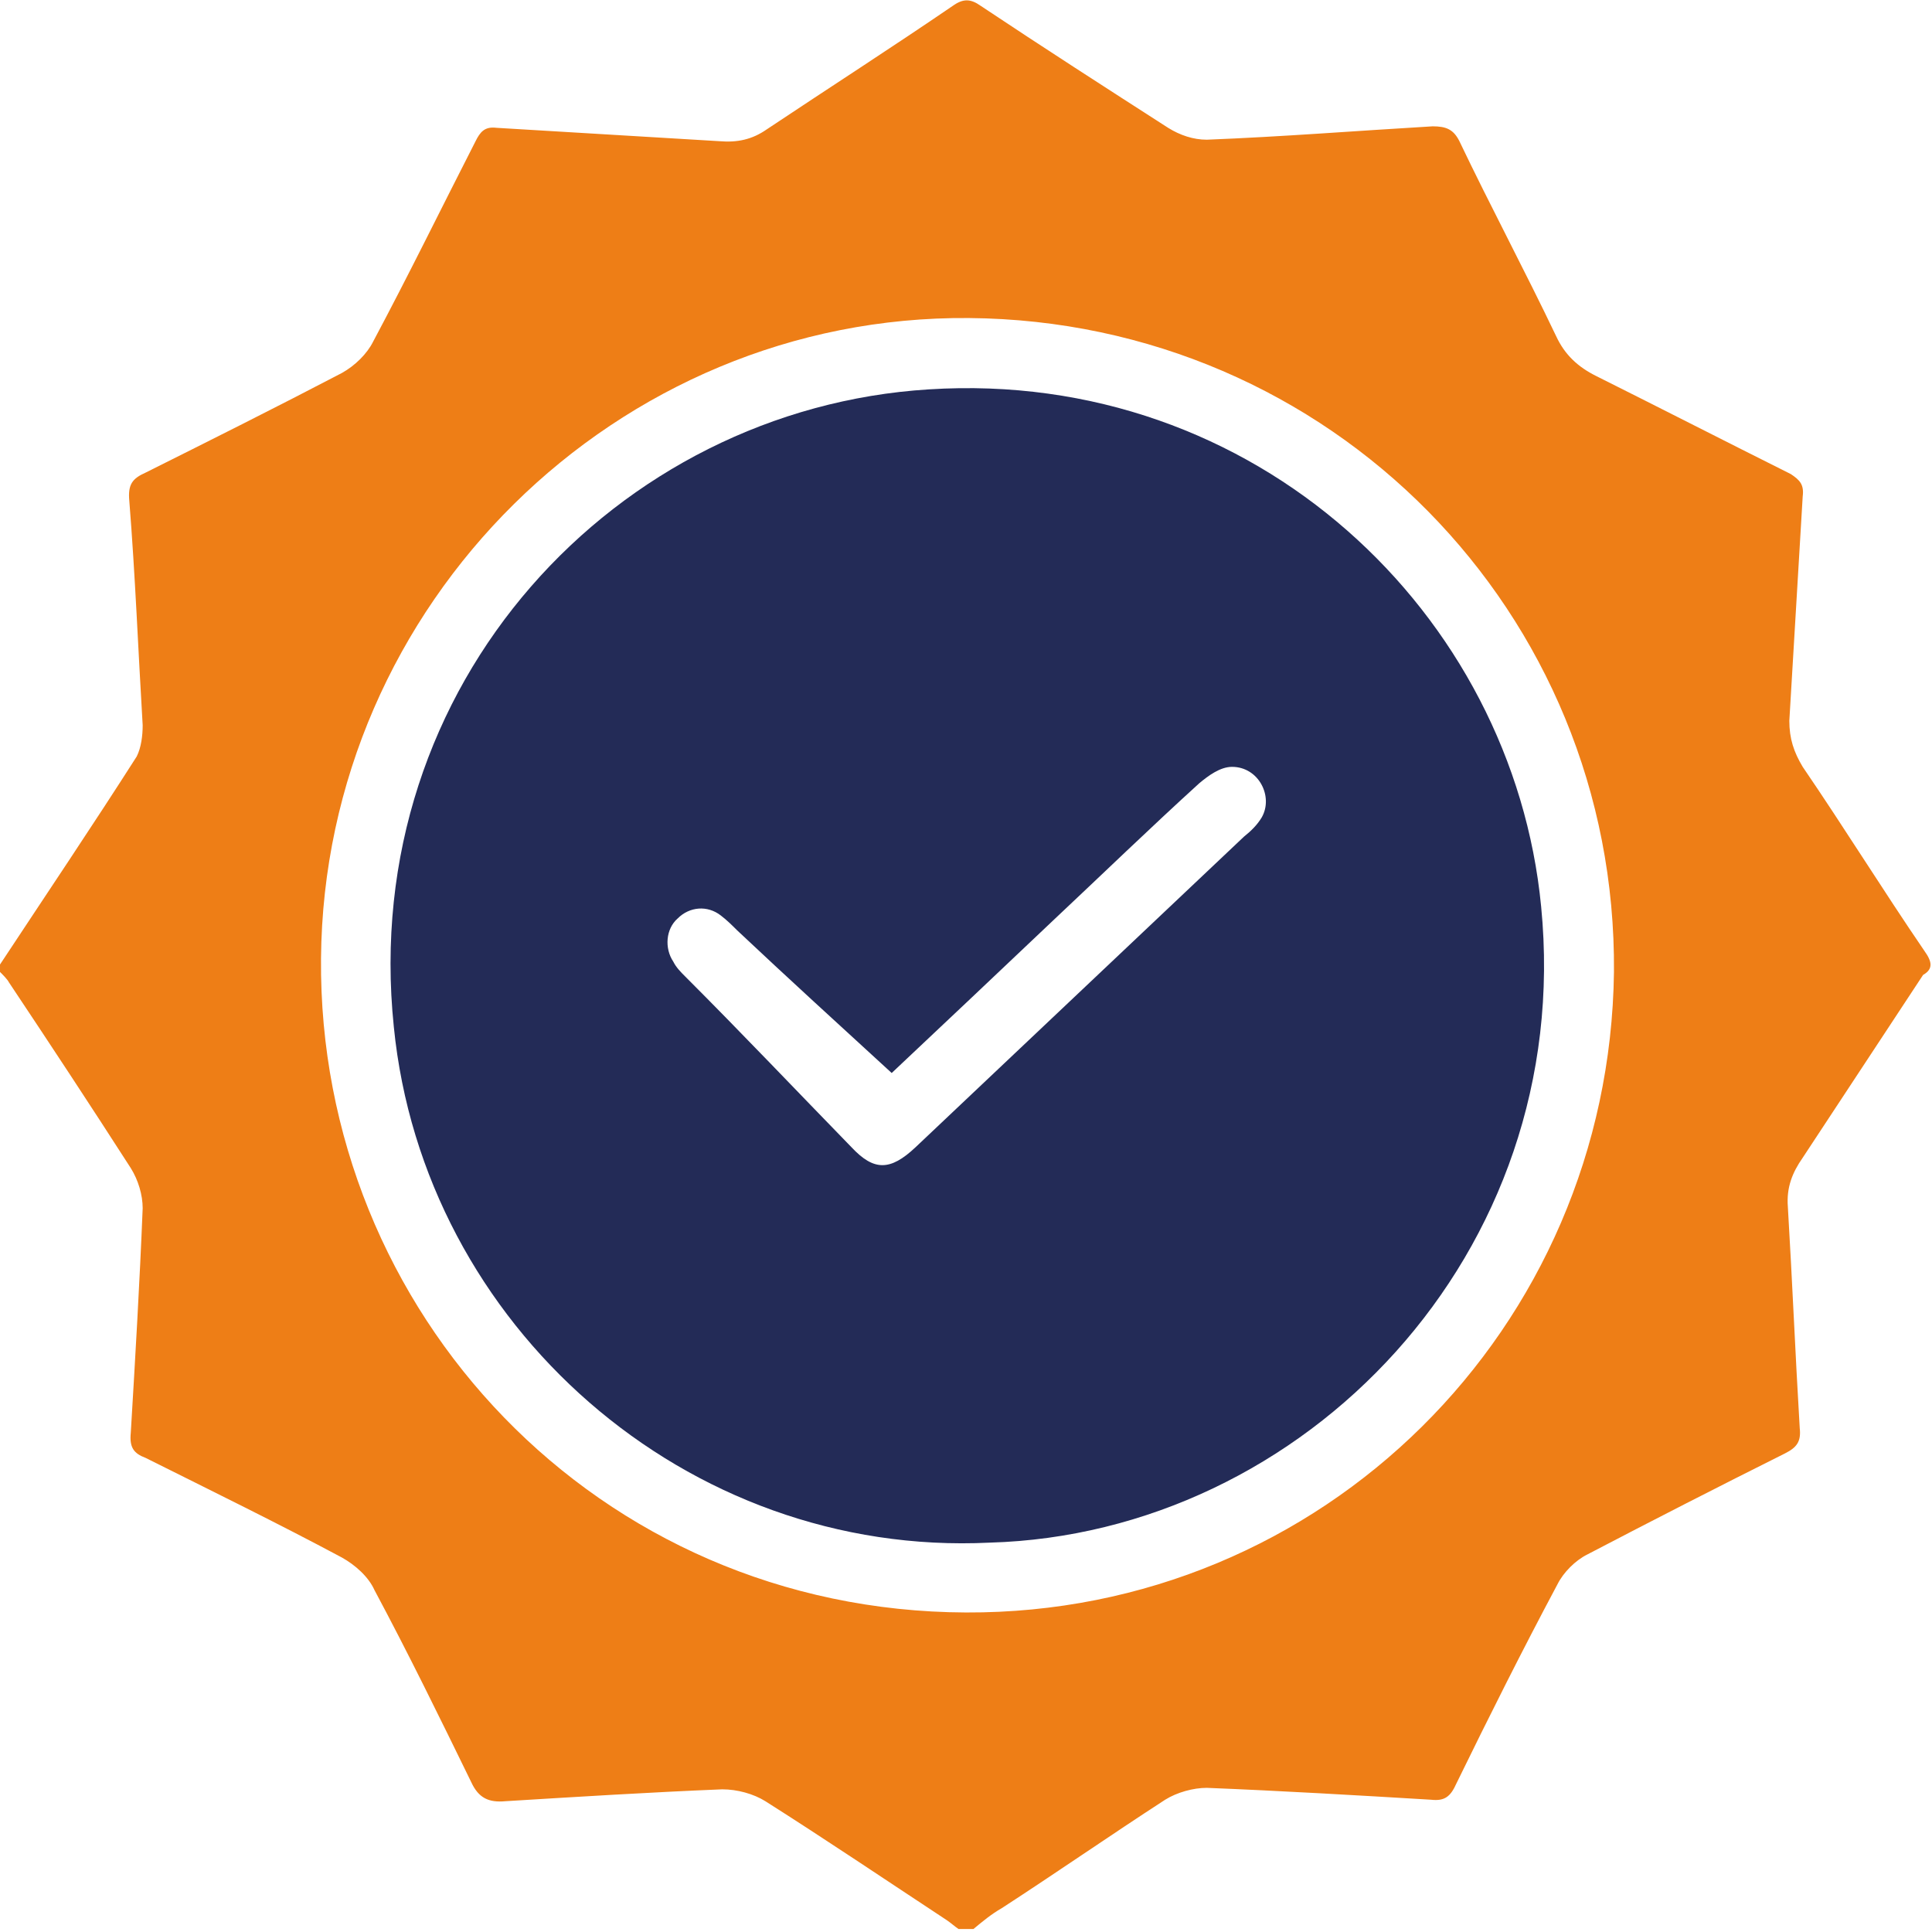 <?xml version="1.0" encoding="utf-8"?>
<!-- Generator: Adobe Illustrator 26.2.1, SVG Export Plug-In . SVG Version: 6.00 Build 0)  -->
<svg version="1.1" id="Слой_1" xmlns="http://www.w3.org/2000/svg" xmlns:xlink="http://www.w3.org/1999/xlink" x="0px" y="0px"
	 viewBox="0 0 130 130" style="enable-background:new 0 0 130 130;" xml:space="preserve">
<style type="text/css">
	.st0{fill:#EE7E16;}
	.st1{fill:#EE7E17;}
	.st2{fill:#232B57;}
	.st3{fill:#FFFFFF;}
	.st4{fill:#222A57;stroke:#FFFFFF;stroke-width:18;stroke-miterlimit:10;}
	.st5{fill:#222A57;}
	.st6{fill:none;}
</style>
<g>
	<path class="st0" d="M129.5,64c-2.8-4.1-5.4-8.3-8.2-12.4c-0.6-1-0.9-1.9-0.9-3.1c0.3-5,0.6-10.1,0.9-15.1c0.1-0.8-0.2-1.1-0.8-1.5
		c-4.4-2.2-8.7-4.4-13.1-6.6c-1.2-0.6-2.1-1.4-2.7-2.7c-2.1-4.4-4.4-8.7-6.5-13.1c-0.4-0.8-0.9-1-1.8-1c-5.1,0.3-10.1,0.7-15.2,0.9
		c-0.9,0-1.8-0.3-2.6-0.8C74.4,5.9,70.2,3.2,66,0.4c-0.7-0.5-1.2-0.5-1.9,0C60,3.2,55.8,5.9,51.6,8.7c-1,0.7-2,0.9-3.2,0.8
		c-5-0.3-10-0.6-15-0.9c-0.8-0.1-1.1,0.3-1.4,0.9c-2.3,4.5-4.5,9-6.9,13.5c-0.4,0.8-1.2,1.6-2.1,2.1c-4.4,2.3-8.8,4.5-13.2,6.7
		c-0.9,0.4-1.2,0.8-1.1,1.9c0.4,5,0.6,10.1,0.9,15.1c0,0.7-0.1,1.5-0.4,2.1c-3,4.7-6.1,9.3-9.2,14v0.5c0.2,0.2,0.5,0.5,0.6,0.7
		c2.8,4.2,5.5,8.3,8.2,12.5c0.5,0.8,0.8,1.8,0.8,2.7c-0.2,5-0.5,10.1-0.8,15.1c-0.1,1,0.2,1.4,1,1.7c4.4,2.2,8.9,4.4,13.2,6.7
		c0.9,0.5,1.8,1.3,2.2,2.2c2.3,4.3,4.4,8.6,6.5,12.9c0.5,1.1,1.2,1.4,2.3,1.3c4.9-0.3,9.7-0.6,14.6-0.8c1,0,2.1,0.3,2.9,0.8
		c4.1,2.6,8.1,5.3,12.2,8c0.3,0.2,0.5,0.4,0.8,0.6h1c0.6-0.5,1.2-1,1.9-1.4c3.7-2.4,7.3-4.9,11-7.3c0.8-0.5,1.9-0.8,2.8-0.8
		c5,0.2,10.1,0.5,15.1,0.8c0.9,0.1,1.3-0.2,1.7-1.1c2.2-4.5,4.4-8.9,6.8-13.4c0.4-0.8,1.2-1.6,2-2c4.4-2.3,8.9-4.6,13.3-6.8
		c0.8-0.4,1.1-0.8,1-1.7c-0.3-5-0.5-9.9-0.8-14.9c-0.1-1.3,0.3-2.3,1-3.3c2.7-4.1,5.4-8.2,8.1-12.3C130.1,65.2,130,64.7,129.5,64z
		 M65,108.5c-24.8-0.1-43.6-20.2-43.4-44c0.2-23.9,19.9-43.3,43.6-43.1c24.3,0.2,43.6,19.8,43.4,44C108.3,89.4,89,108.6,65,108.5z"
		/>
	<path class="st2" d="M103.7,61c-1.9-19.7-19.2-36.2-41.2-34.8c-21,1.3-38.4,19.8-36,42.9c2,20.1,19.7,35.7,40.1,34.7
		C87.7,103.2,106,84.4,103.7,61z M84.9,55c-0.3,0.5-0.7,0.9-1.2,1.3c-7.4,7-14.7,13.9-22.1,20.9c-1.7,1.6-2.8,1.6-4.3,0
		c-3.7-3.8-7.4-7.7-11.2-11.5c-0.3-0.3-0.6-0.6-0.8-1c-0.6-0.9-0.5-2.2,0.3-2.9c0.8-0.8,2-0.9,2.9-0.2c0.4,0.3,0.8,0.7,1.1,1
		c3.4,3.2,6.8,6.3,10.4,9.6c3.3-3.1,7.1-6.7,10.9-10.3c3.3-3.1,6.5-6.2,9.8-9.2c0.6-0.5,1.4-1.1,2.2-1.1
		C84.7,51.6,85.7,53.6,84.9,55z"/>
</g>
</svg>
